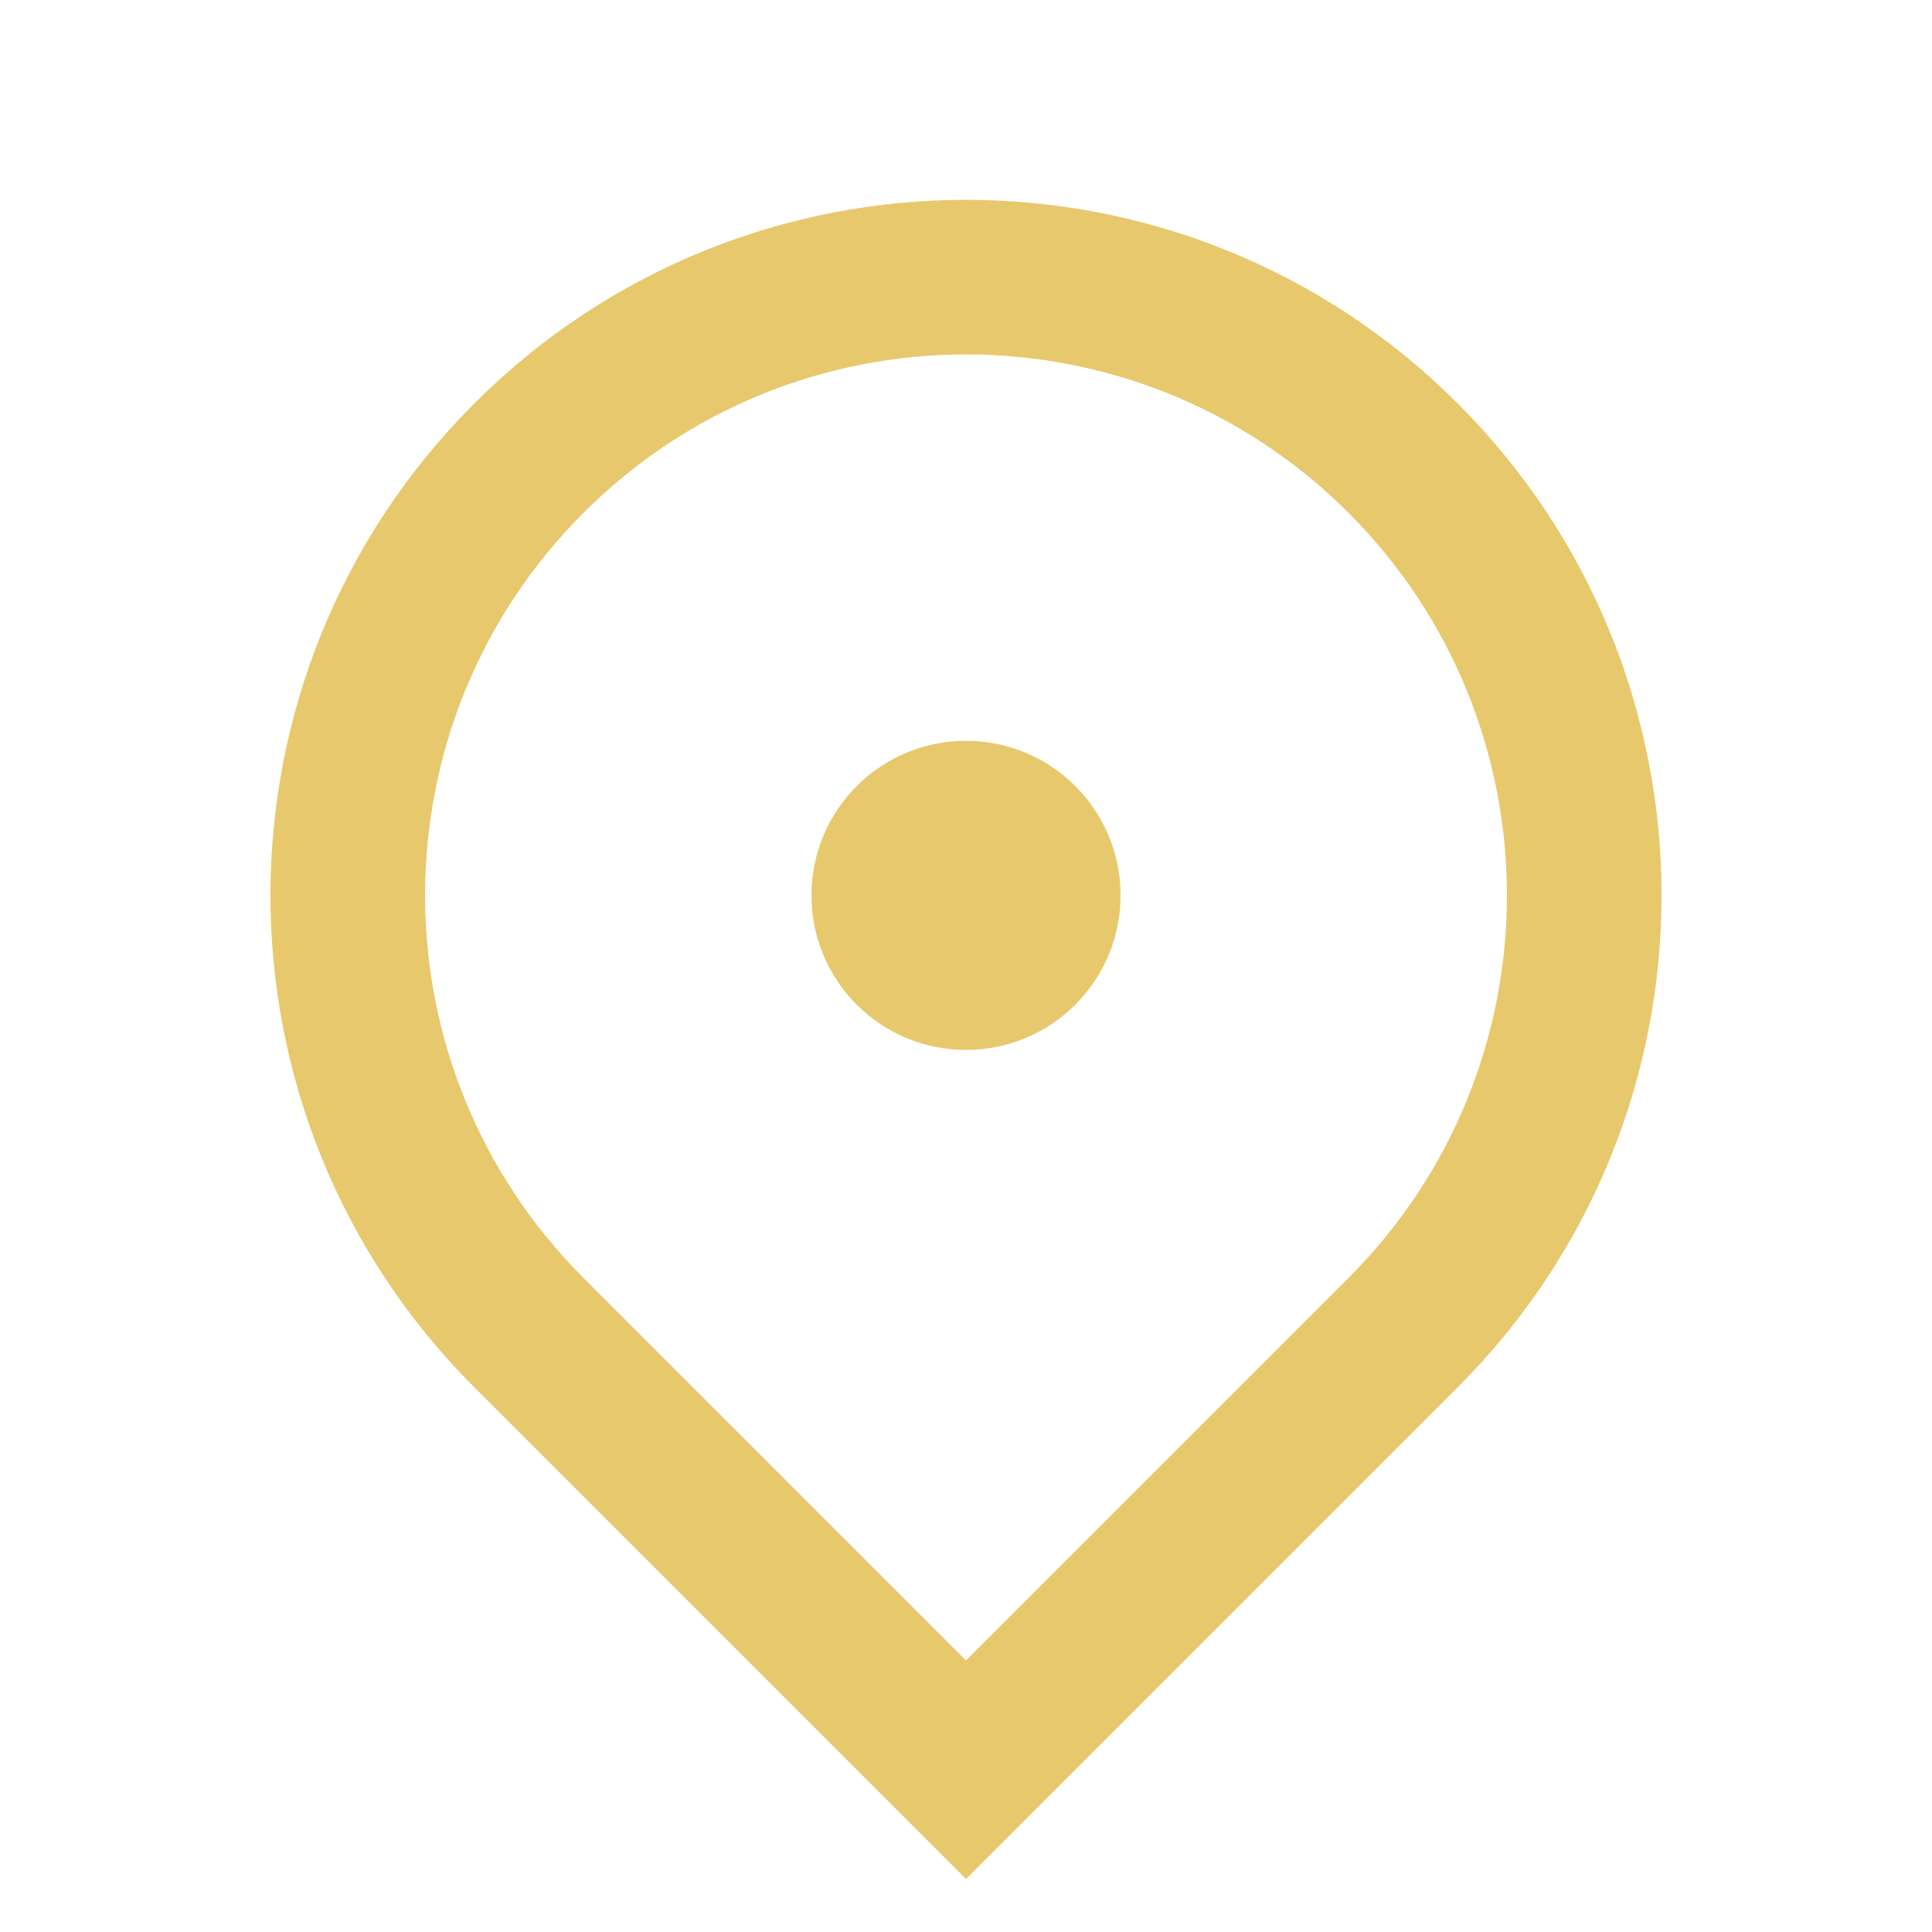 <svg width="25" height="25" viewBox="0 0 25 25" fill="none" xmlns="http://www.w3.org/2000/svg">
<g clip-path="url(#clip0_1_2397)">
<path d="M12.5 24.314L6.136 17.95C2.621 14.435 2.621 8.737 6.136 5.222C9.651 1.707 15.349 1.707 18.864 5.222C22.379 8.737 22.379 14.435 18.864 17.95L12.5 24.314ZM17.45 16.536C20.183 13.802 20.183 9.37 17.45 6.636C14.716 3.903 10.284 3.903 7.55 6.636C4.817 9.37 4.817 13.802 7.55 16.536L12.5 21.486L17.45 16.536ZM12.5 13.586C11.395 13.586 10.5 12.691 10.5 11.586C10.5 10.482 11.395 9.586 12.5 9.586C13.605 9.586 14.5 10.482 14.5 11.586C14.5 12.691 13.605 13.586 12.5 13.586Z" fill="#E8C86C"/>
</g>
<defs>
<clipPath id="clip0_1_2397">
<rect width="24" height="24" fill="white" transform="translate(0.5 0.586)"/>
</clipPath>
</defs>
</svg>
